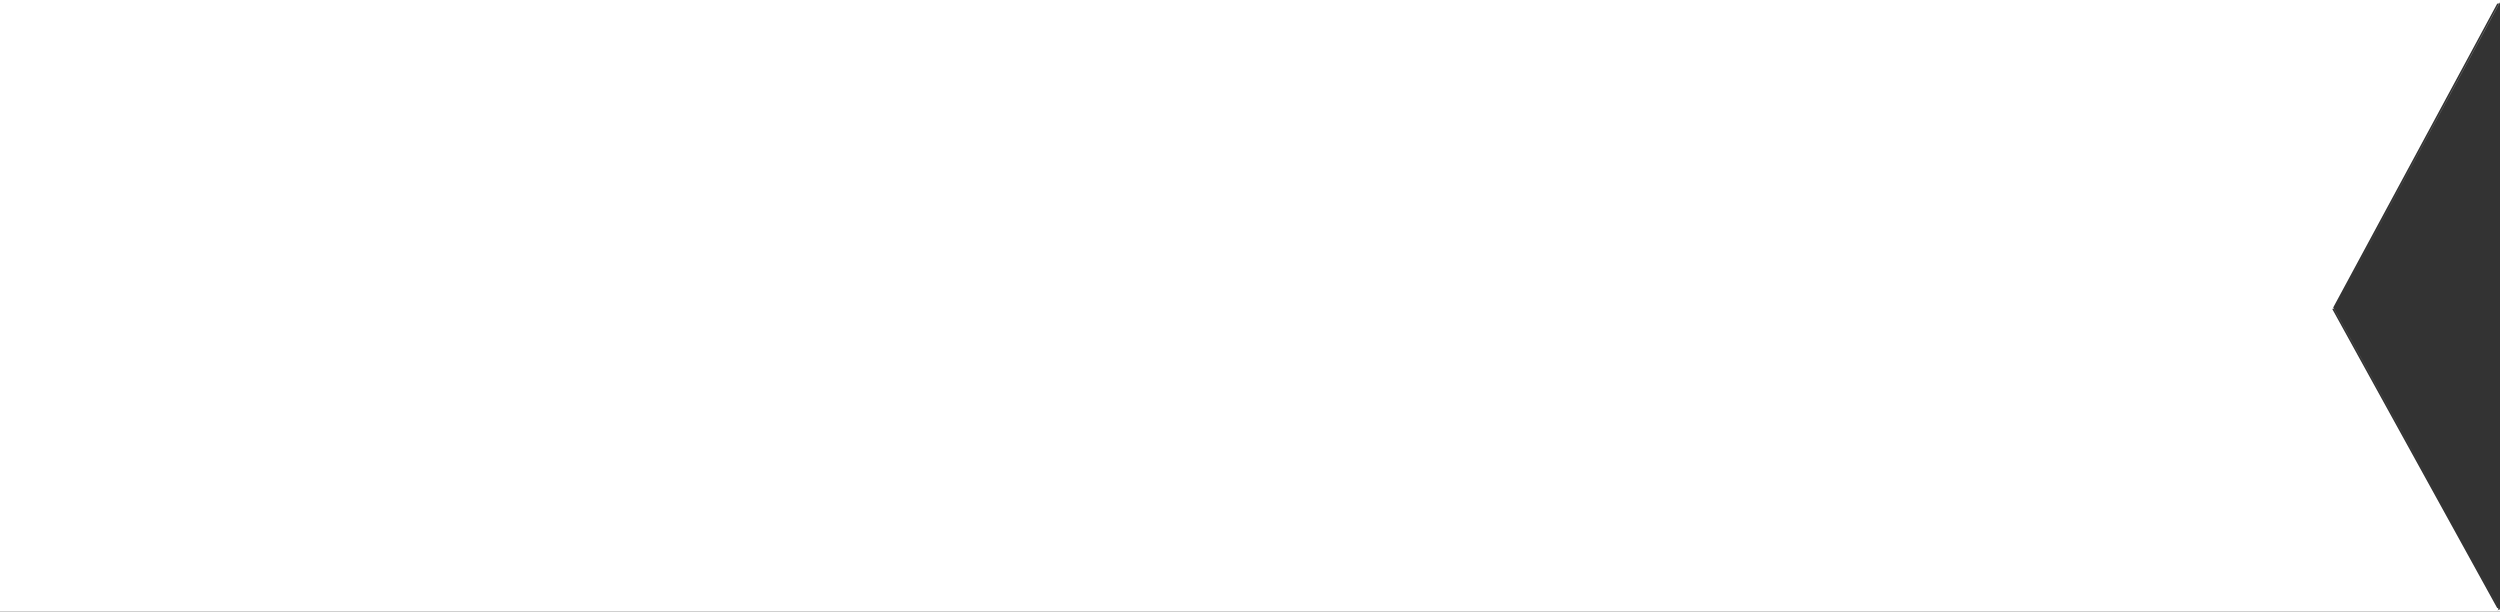 <?xml version="1.0" encoding="UTF-8"?> <svg xmlns="http://www.w3.org/2000/svg" width="703" height="172" viewBox="0 0 703 172"><rect x="0" y="0" width="703" height="172" fill="#333333" stroke="none"/> <defs> <style> .cls-1 { fill: #fff; stroke: #fff; stroke-width: 1px; fill-rule: evenodd; } </style> </defs> <path id="Прямоугольник_5" data-name="Прямоугольник 5" class="cls-1" d="M516,211h702s-46.65,86.432-46.65,86.429S1218,382,1218,382H516V211Z" transform="translate(-515.5 -210.5)"></path> </svg> 